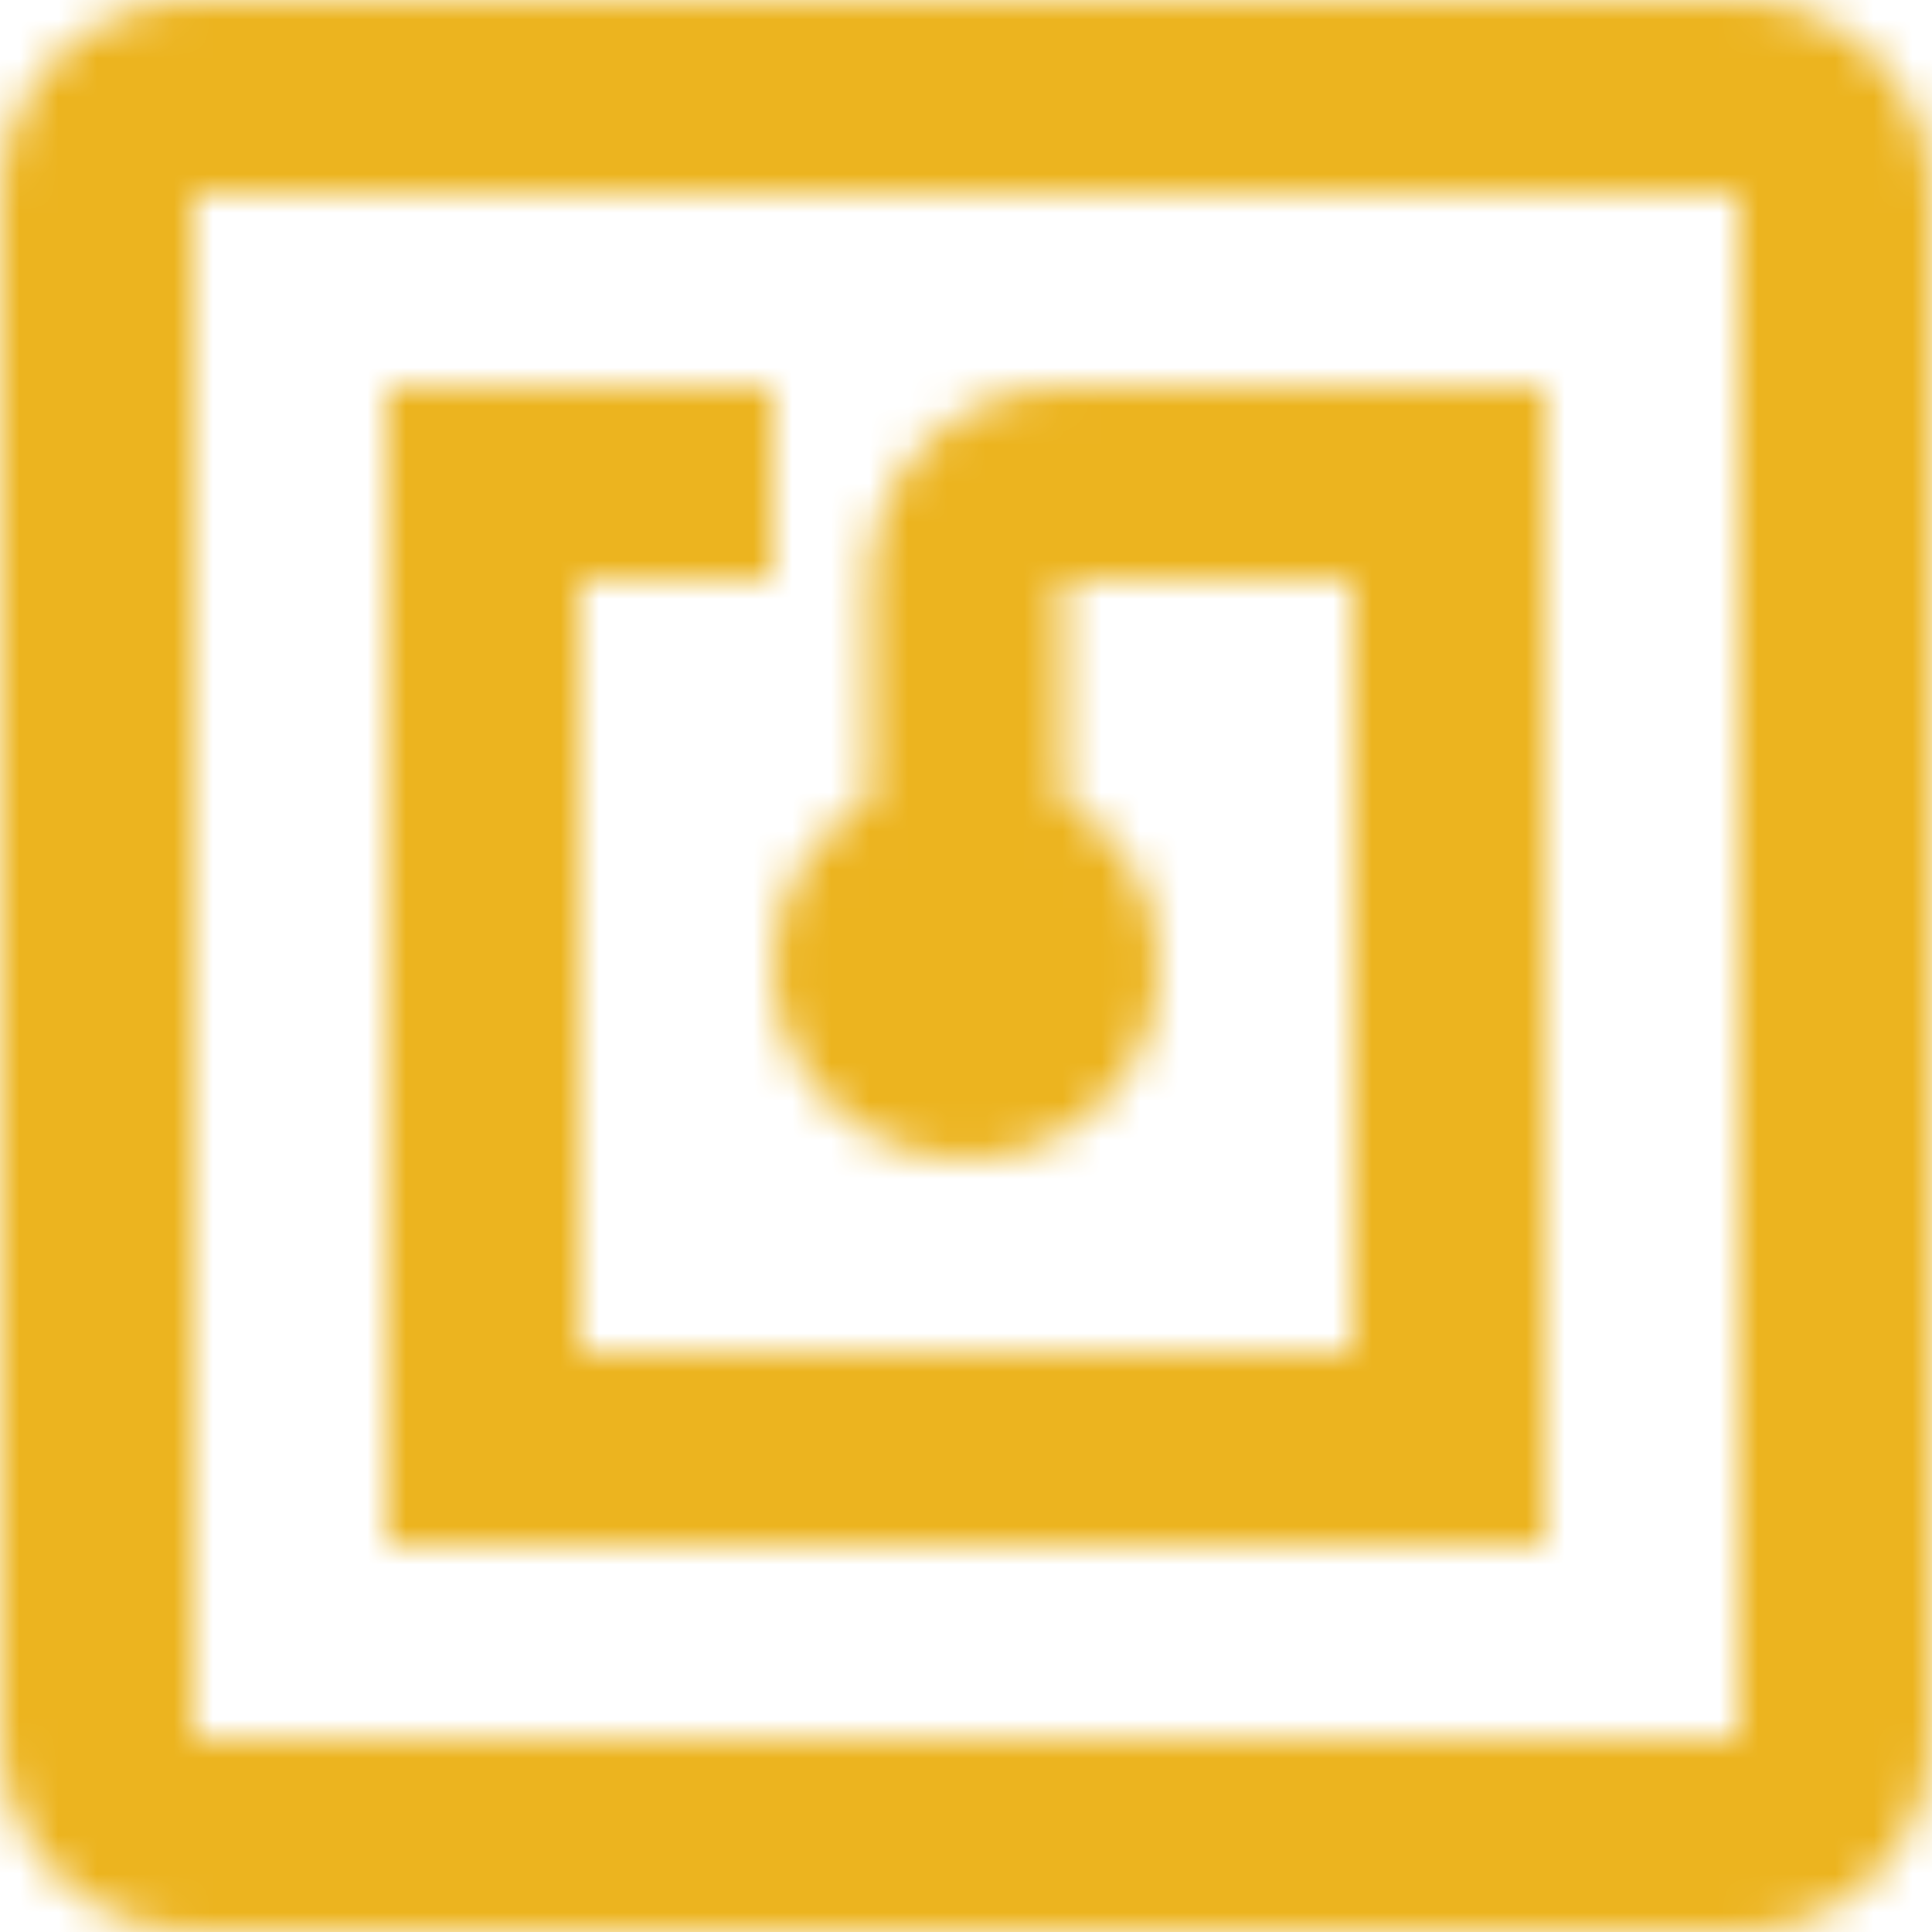 <?xml version="1.0" encoding="UTF-8"?>
<svg width="50px" height="50px" viewBox="0 0 50 50" version="1.1" xmlns="http://www.w3.org/2000/svg" xmlns:xlink="http://www.w3.org/1999/xlink">
    <title>ic_nfc</title>
    <defs>
        <path d="M50,5 L10,5 C7.25,5 5,7.25 5,10 L5,50 C5,52.75 7.25,55 10,55 L50,55 C52.75,55 55,52.75 55,50 L55,10 C55,7.25 52.75,5 50,5 L50,5 Z M50,50 L10,50 L10,10 L50,10 L50,50 L50,50 Z M45,15 L32.5,15 C29.75,15 27.5,17.25 27.5,20 L27.5,25.7 C26,26.575 25,28.15 25,30 C25,32.75 27.25,35 30,35 C32.75,35 35,32.75 35,30 C35,28.15 34,26.55 32.5,25.7 L32.5,20 L40,20 L40,40 L20,40 L20,20 L25,20 L25,15 L15,15 L15,45 L45,45 L45,15 L45,15 Z" id="path-1"></path>
        <rect id="path-3" x="0" y="0" width="125" height="125"></rect>
    </defs>
    <g id="VD-Set-1" stroke="none" stroke-width="1" fill="none" fill-rule="evenodd">
        <g id="VD-Homepage_Unauthenticated-V2" transform="translate(-635, -2960)">
            <g id="About-Widgets-Copy-2" transform="translate(41, 2183)">
                <g id="Services" transform="translate(114.452, 661)">
                    <g id="1" transform="translate(474.548, 110)">
                        <g id="ic_nfc" transform="translate(0, 1)">
                            <mask id="mask-2" fill="white">
                                <use xlink:href="#path-1"></use>
                            </mask>
                            <g id="Mask"></g>
                            <g id="Group" mask="url(#mask-2)">
                                <g transform="translate(-32.5, -32.5)" id="🎨-Color">
                                    <mask id="mask-4" fill="white">
                                        <use xlink:href="#path-3"></use>
                                    </mask>
                                    <use id="Black" fill="#ECB41F" xlink:href="#path-3"></use>
                                </g>
                            </g>
                        </g>
                    </g>
                </g>
            </g>
        </g>
    </g>
</svg>